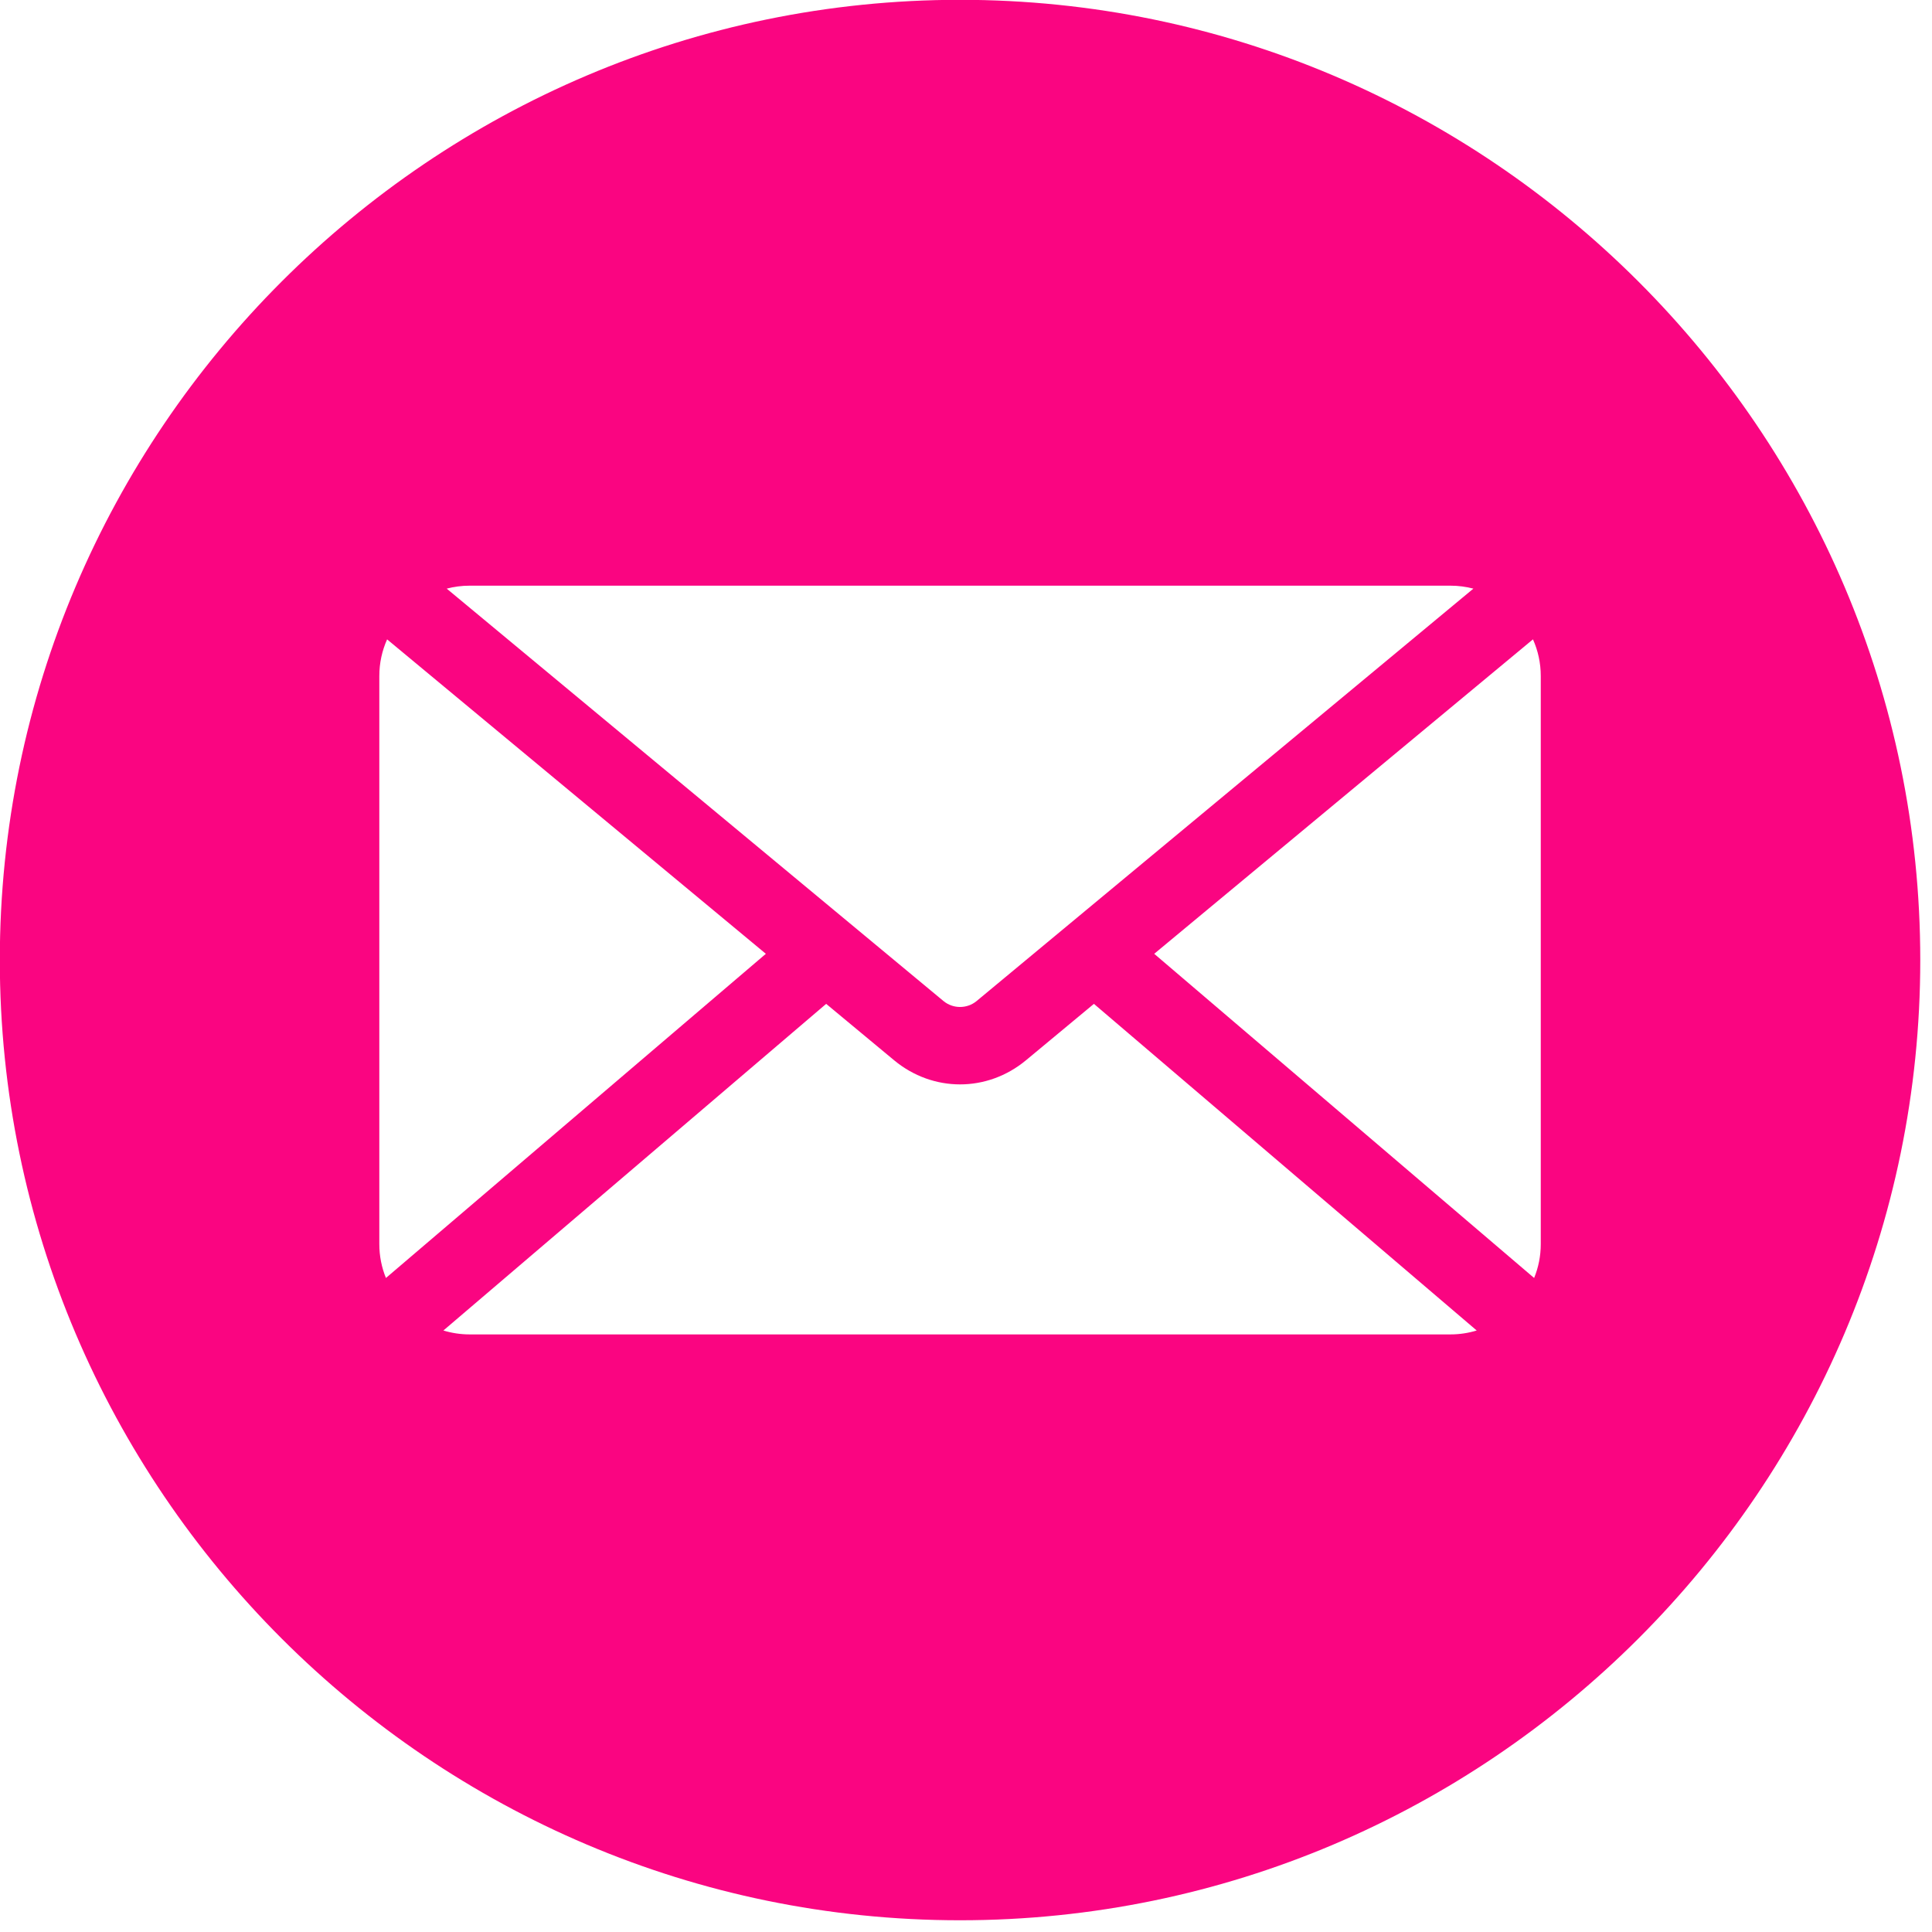 <?xml version="1.0" encoding="UTF-8"?> <svg xmlns="http://www.w3.org/2000/svg" xmlns:xlink="http://www.w3.org/1999/xlink" width="500" zoomAndPan="magnify" viewBox="0 0 375 375" height="500" preserveAspectRatio="xMidYMid meet" version="1.0"><defs><clipPath id="4568ecfa95"><path d="M 0 0 L 372.75 0 L 372.75 372.75 L 0 372.75 Z M 0 0 " clip-rule="nonzero"></path></clipPath></defs><g clip-path="url(#4568ecfa95)"><path fill="#fa0581" d="M 186.344 -0.035 C 83.691 -0.035 -0.035 83.691 -0.035 186.344 C -0.035 288.996 83.691 372.723 186.344 372.723 C 288.996 372.723 372.723 288.996 372.723 186.344 C 372.723 83.691 288.996 -0.035 186.344 -0.035 Z M 91.16 113.68 L 281.531 113.68 C 283.066 113.68 284.562 113.879 285.98 114.254 L 189.559 194.301 C 188.633 195.066 187.496 195.453 186.344 195.453 C 185.195 195.453 184.055 195.066 183.129 194.301 L 86.707 114.254 C 88.129 113.879 89.621 113.68 91.16 113.68 Z M 73.625 241.473 L 73.625 131.215 C 73.625 128.68 74.168 126.277 75.137 124.102 L 148.652 185.133 L 74.91 248.055 C 74.082 246.023 73.625 243.801 73.625 241.473 Z M 281.527 259.008 L 91.16 259.008 C 89.387 259.008 87.676 258.742 86.062 258.25 L 160.359 194.848 L 173.559 205.809 C 177.316 208.922 181.836 210.48 186.344 210.48 C 190.852 210.48 195.371 208.922 199.129 205.809 L 212.328 194.848 L 286.629 258.25 C 285.008 258.742 283.305 259.008 281.527 259.008 Z M 299.062 241.473 C 299.062 243.801 298.605 246.023 297.773 248.055 L 224.031 185.133 L 297.547 124.098 C 298.523 126.277 299.062 128.684 299.062 131.215 Z M 299.062 241.473 " fill-opacity="1" fill-rule="evenodd"></path></g></svg> 